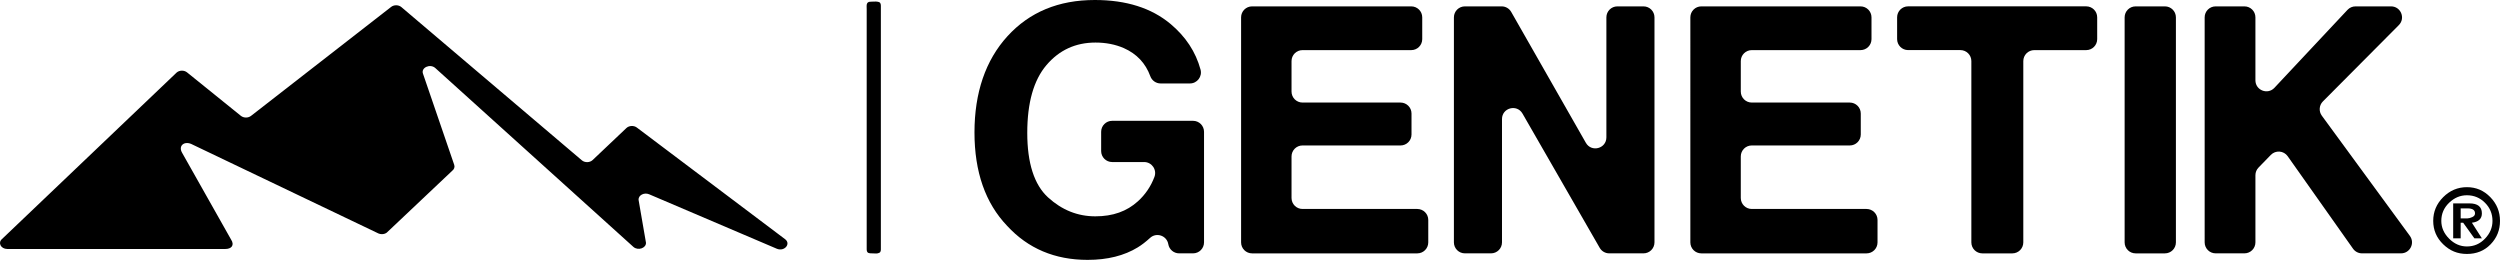 <?xml version="1.0" encoding="UTF-8"?>
<svg id="Layer_1" xmlns="http://www.w3.org/2000/svg" version="1.1" viewBox="0 0 1160.85 120.68">
  <!-- Generator: Adobe Illustrator 30.0.0, SVG Export Plug-In . SVG Version: 2.1.1 Build 123)  -->
  <path d="M528.35,114.84c-6.33,3.89-14.11,5.83-23.34,5.83-15.2,0-27.65-5.26-37.35-15.79-10.11-10.58-15.17-25.05-15.17-43.42s5.11-33.46,15.33-44.66S491.55,0,508.36,0c14.57,0,26.28,3.7,35.13,11.09,7.07,5.91,11.73,12.99,13.97,21.23.88,3.24-1.57,6.43-4.93,6.43h-13.61c-2.15,0-4.06-1.35-4.79-3.37-2.21-6.05-6.32-10.4-12.31-13.05-3.94-1.71-8.33-2.57-13.15-2.57-9.23,0-16.82,3.49-22.76,10.47-5.94,6.98-8.91,17.47-8.91,31.47s3.22,24.09,9.65,29.96c6.43,5.86,13.74,8.79,21.94,8.79s14.63-2.32,19.76-6.96c3.46-3.13,6.03-6.91,7.7-11.35,1.26-3.33-1.22-6.9-4.78-6.9h-14.86c-2.82,0-5.1-2.28-5.1-5.1v-8.94c0-2.82,2.28-5.1,5.1-5.1h37.57c2.82,0,5.1,2.28,5.1,5.1v51.34c0,2.82-2.28,5.1-5.1,5.1h-6.46c-2.49,0-4.62-1.8-5.03-4.25-.67-3.98-5.49-5.65-8.46-2.93-2.01,1.84-3.9,3.3-5.69,4.38"/>
  <path d="M650.32,67.54h-45.51c-2.82,0-5.1,2.28-5.1,5.1v19.29c0,2.82,2.28,5.1,5.1,5.1h53.29c2.82,0,5.1,2.28,5.1,5.1v10.42c0,2.82-2.28,5.1-5.1,5.1h-76.71c-2.82,0-5.1-2.28-5.1-5.1V8.06c0-2.82,2.28-5.1,5.1-5.1h73.91c2.82,0,5.1,2.28,5.1,5.1v10.11c0,2.82-2.28,5.1-5.1,5.1h-50.49c-2.82,0-5.1,2.28-5.1,5.1v14.15c0,2.82,2.28,5.1,5.1,5.1h45.51c2.82,0,5.1,2.28,5.1,5.1v9.72c0,2.82-2.28,5.1-5.1,5.1"/>
  <path d="M763.14,117.64h-15.91c-1.83,0-3.51-.98-4.42-2.56l-35.85-62.34c-2.6-4.53-9.52-2.68-9.52,2.54v57.26c0,2.82-2.28,5.1-5.1,5.1h-12.13c-2.82,0-5.1-2.28-5.1-5.1V8.06c0-2.82,2.28-5.1,5.1-5.1h17.07c1.83,0,3.52.98,4.43,2.57l34.67,60.78c2.59,4.55,9.53,2.71,9.53-2.53V8.06c0-2.82,2.28-5.1,5.1-5.1h12.13c2.82,0,5.1,2.28,5.1,5.1v104.48c0,2.82-2.28,5.1-5.1,5.1"/>
  <path d="M858.93,67.54h-45.51c-2.82,0-5.1,2.28-5.1,5.1v19.29c0,2.82,2.28,5.1,5.1,5.1h53.29c2.82,0,5.1,2.28,5.1,5.1v10.42c0,2.82-2.28,5.1-5.1,5.1h-76.71c-2.82,0-5.1-2.28-5.1-5.1V8.06c0-2.82,2.28-5.1,5.1-5.1h73.91c2.82,0,5.1,2.28,5.1,5.1v10.11c0,2.82-2.28,5.1-5.1,5.1h-50.49c-2.82,0-5.1,2.28-5.1,5.1v14.15c0,2.82,2.28,5.1,5.1,5.1h45.51c2.82,0,5.1,2.28,5.1,5.1v9.72c0,2.82-2.28,5.1-5.1,5.1"/>
  <path d="M973.81,8.06v10.11c0,2.82-2.28,5.1-5.1,5.1h-24.11c-2.82,0-5.1,2.28-5.1,5.1v84.18c0,2.82-2.28,5.1-5.1,5.1h-13.92c-2.82,0-5.1-2.28-5.1-5.1V28.36c0-2.82-2.28-5.1-5.1-5.1h-24.27c-2.82,0-5.1-2.28-5.1-5.1v-10.11c0-2.82,2.28-5.1,5.1-5.1h82.7c2.82,0,5.1,2.28,5.1,5.1"/>
  <path d="M991.65,2.96h13.61c2.82,0,5.1,2.28,5.1,5.1v104.49c0,2.82-2.28,5.1-5.1,5.1h-13.61c-2.82,0-5.1-2.28-5.1-5.1V8.06c0-2.82,2.28-5.1,5.1-5.1"/>
  <path d="M1114.88,117.64h-18.11c-1.66,0-3.21-.8-4.17-2.16l-30.34-42.94c-1.84-2.61-5.59-2.9-7.82-.61l-5.71,5.87c-.93.95-1.45,2.23-1.45,3.56v31.18c0,2.82-2.28,5.1-5.1,5.1h-13.37c-2.82,0-5.1-2.28-5.1-5.1V8.06c0-2.82,2.28-5.1,5.1-5.1h13.37c2.82,0,5.1,2.28,5.1,5.1v29.23c0,4.62,5.66,6.86,8.82,3.49l33.94-36.21c.96-1.03,2.31-1.61,3.72-1.61h16.49c4.54,0,6.82,5.48,3.62,8.7l-35.26,35.44c-1.77,1.78-1.98,4.59-.5,6.61l40.89,55.82c2.47,3.37.06,8.11-4.11,8.11"/>
  <path d="M1134.47,113.43c-3.09-2.99-4.63-6.62-4.63-10.87s1.54-7.92,4.63-11.01c3.09-3.09,6.76-4.64,11.02-4.64s7.87,1.55,10.87,4.64c2.99,3.09,4.49,6.76,4.49,11.01s-1.45,7.88-4.35,10.87c-2.89,3-6.57,4.49-11.01,4.49s-7.92-1.49-11.02-4.49ZM1153.88,110.82c2.32-2.41,3.48-5.17,3.48-8.26,0-3.28-1.16-6.09-3.48-8.41-2.31-2.32-5.12-3.48-8.4-3.48-3.09,0-5.85,1.16-8.26,3.48-2.41,2.32-3.62,5.12-3.62,8.41,0,3.09,1.21,5.84,3.62,8.26,2.41,2.42,5.17,3.62,8.26,3.62,3.28,0,6.08-1.2,8.4-3.62ZM1139.11,110.67v-16.23h7.53c3.86,0,5.8,1.55,5.8,4.64,0,2.51-1.55,3.96-4.64,4.34l4.64,7.25h-3.48l-5.21-7.25h-1.16v7.25h-3.47ZM1145.78,101.4c.58,0,1.3-.19,2.17-.58.87-.39,1.3-.96,1.3-1.74,0-1.55-1.16-2.32-3.47-2.32h-3.19v4.64h3.19Z"/>
  <path d="M181.62,3.21l-65.08,50.61c-1.32,1.02-3.4,1.01-4.7-.04l-24.99-20.17c-1.34-1.08-3.5-1.06-4.8.05L.94,110.98c-2.04,1.73-.54,4.61,2.41,4.63h101.27c2.84.02,4.45-1.76,2.63-4.46l-22.67-40.17c-1.92-3.3.94-5.53,4.18-4.15l87,41.59c.48.21,1.02.31,1.56.31.84,0,1.64-.25,2.26-.71l30.36-28.69c.94-.7,1.32-1.76.98-2.76l-14.53-42.41c-.95-2.76,3.3-4.7,5.7-2.6l92.04,83.1c2.12,1.85,5.93.57,5.82-1.96l-3.45-19.97c-.09-2.08,2.6-3.48,4.88-2.54l59.36,25.32c3.5,1.44,6.68-2.32,3.78-4.47l-68.83-51.83c-1.4-1.04-3.58-.93-4.82.24l-15.71,14.88c-1.29,1.22-3.59,1.28-4.97.12L186.36,3.28c-1.29-1.08-3.4-1.11-4.74-.07"/>
  <path d="M409.02,9.8V2.64c0-.52-.1-.94-.31-1.27-.12-.21-.37-.36-.74-.46-.37-.1-.79-.17-1.24-.19-.46-.02-.92,0-1.4.03-.47.04-.9.06-1.27.06-.25,0-.43.02-.56.06-.46.17-.74.41-.87.74-.16.33-.24.74-.22,1.24s.03.97.03,1.43v111.53c0,.54.1.95.31,1.24.25.33.65.52,1.21.56.56.04,1.13.06,1.71.06.33,0,.66.01.99.03.33.02.66-.01.99-.09.21-.08.4-.15.59-.22.19-.06.34-.17.47-.34.21-.29.31-.68.31-1.18V9.8Z"/>
</svg>